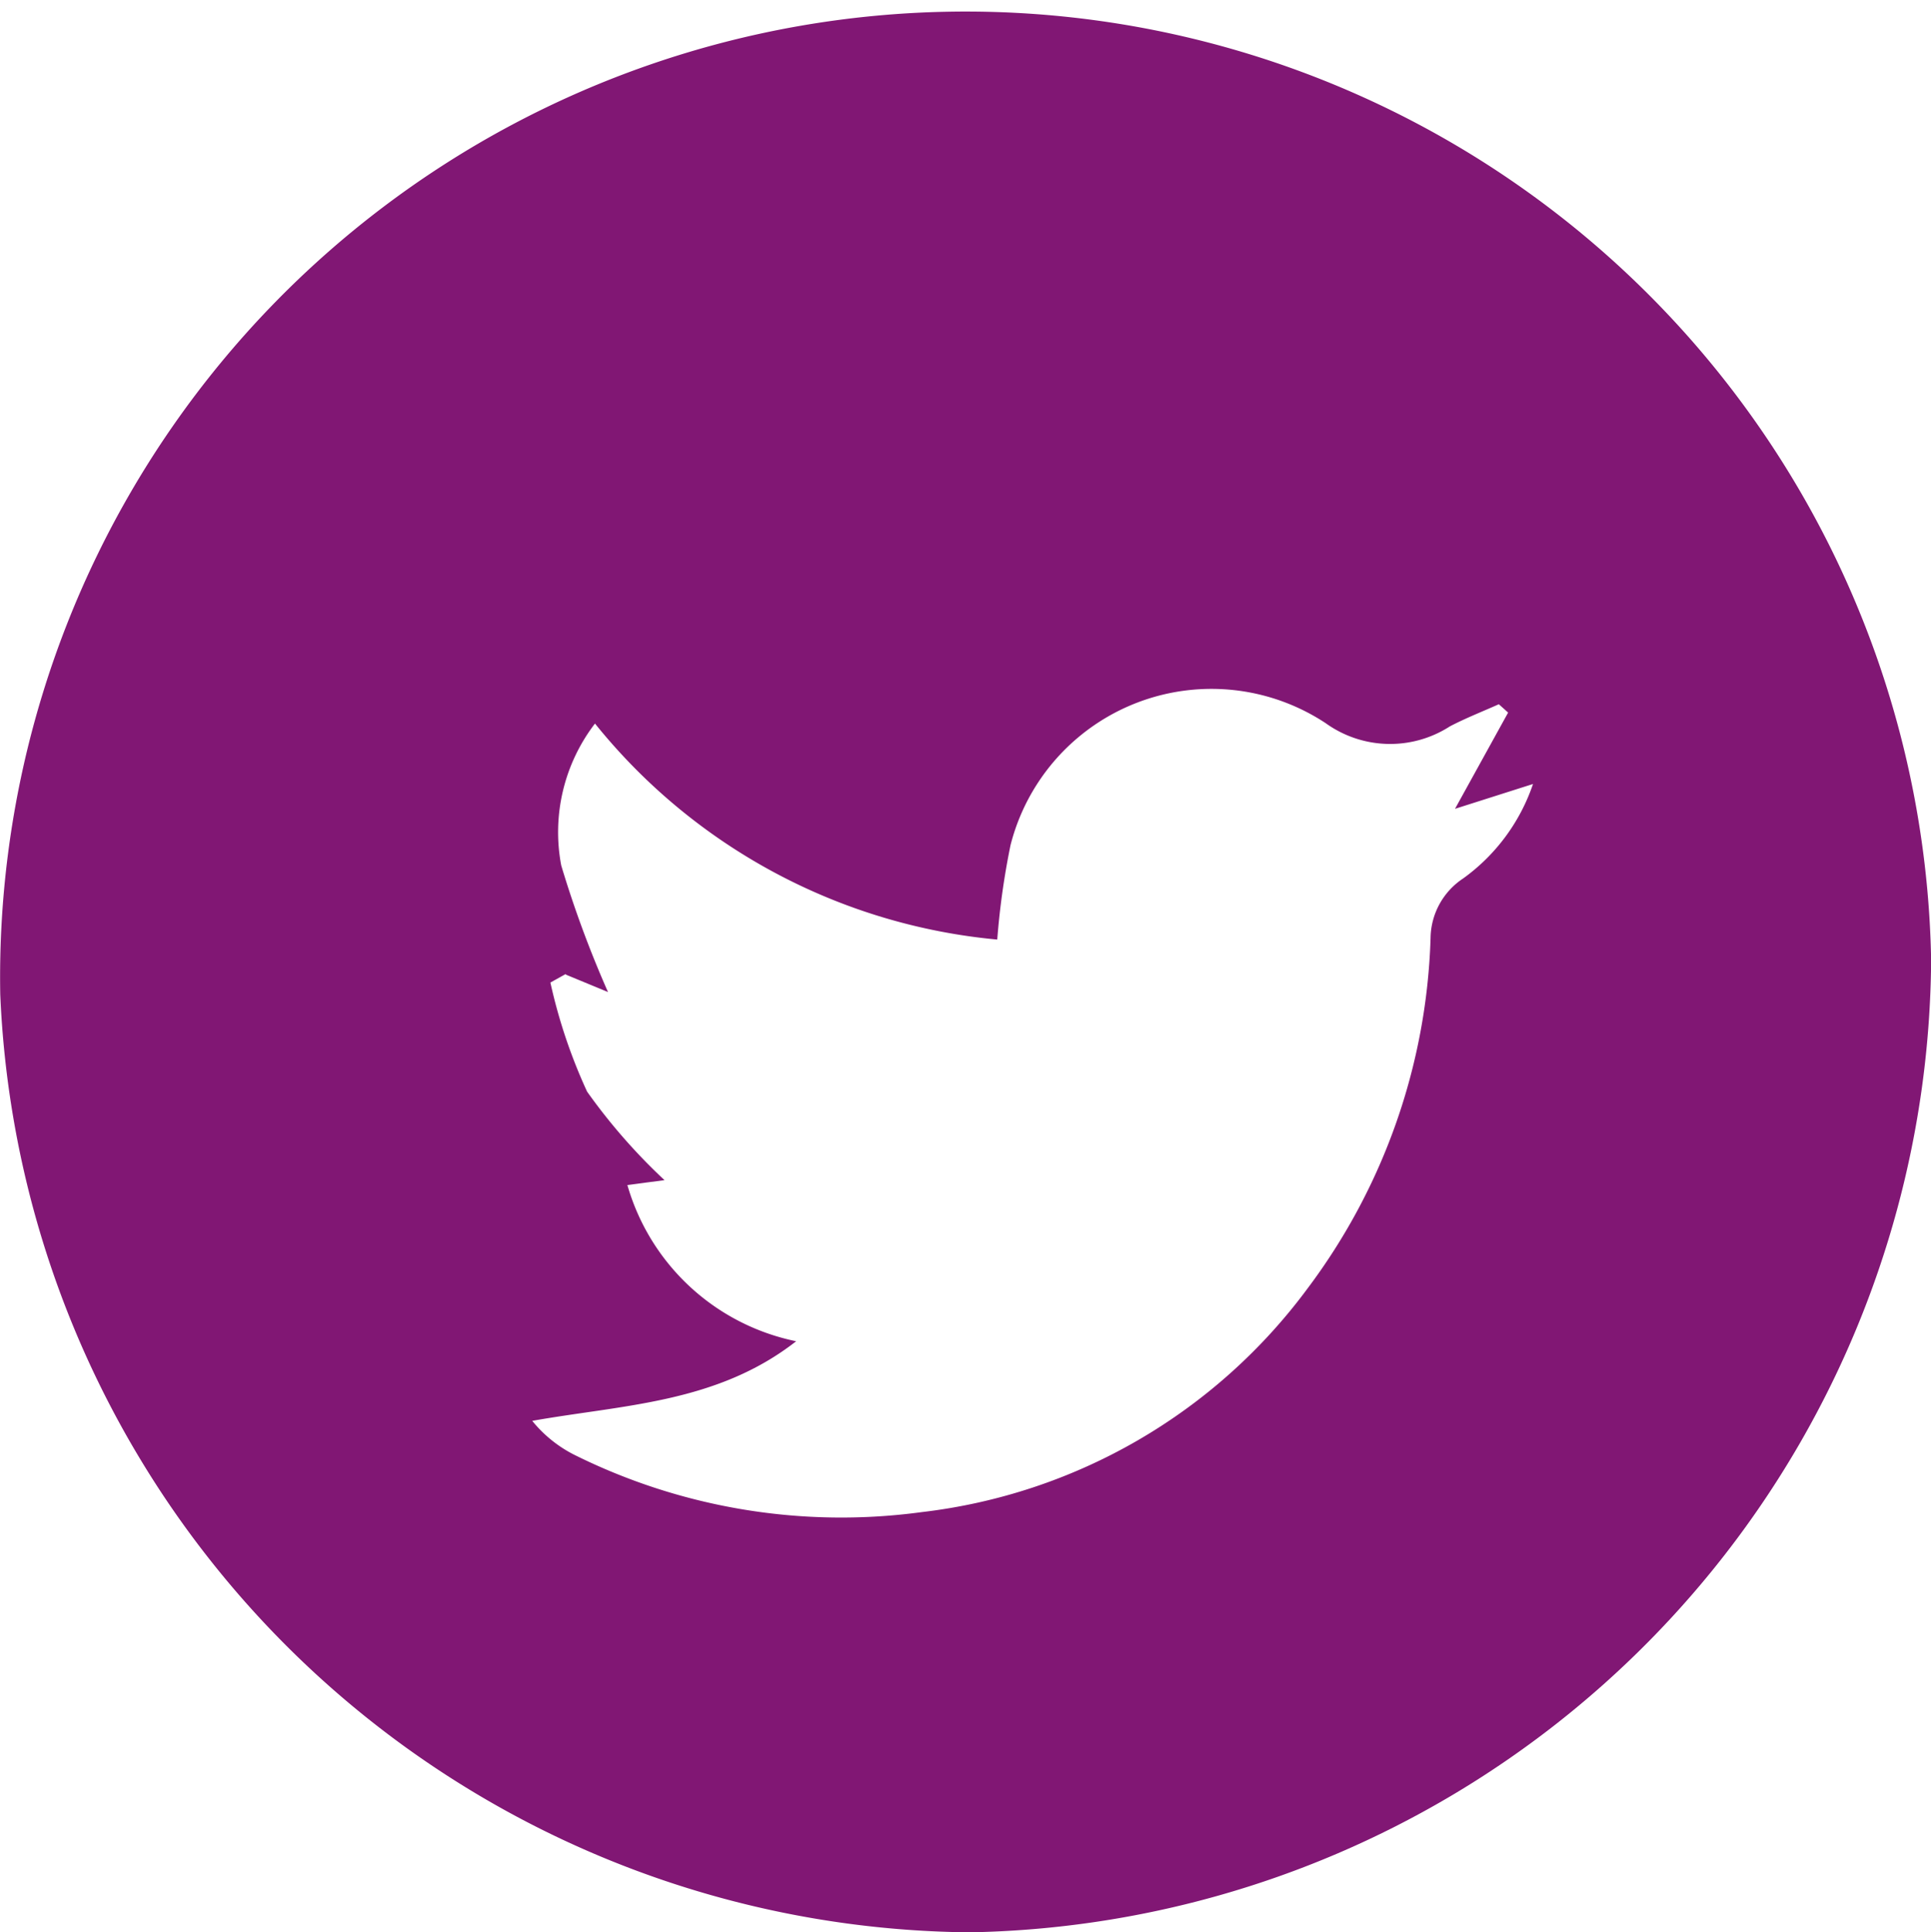 <svg xmlns="http://www.w3.org/2000/svg" width="30.102" height="30.119" viewBox="0 0 30.102 30.119"><path d="M836.935,30.171a15.263,15.263,0,0,1-15.112-14.619,15.052,15.052,0,1,1,30.1-.535,15.26,15.26,0,0,1-14.985,15.154m-6.3-14.937-.239.133a8.369,8.369,0,0,0,.572,1.7,9.082,9.082,0,0,0,1.207,1.38l-.579.076a3.46,3.46,0,0,0,2.631,2.435c-1.238.968-2.7.989-4.114,1.241a2.014,2.014,0,0,0,.642.522,9.342,9.342,0,0,0,5.432.9,8.741,8.741,0,0,0,6.014-3.488,9.575,9.575,0,0,0,1.916-5.463,1.13,1.13,0,0,1,.507-.925,3,3,0,0,0,1.09-1.473l-1.216.387.828-1.5-.145-.13c-.255.114-.516.216-.763.345a1.72,1.72,0,0,1-1.935-.049,3.232,3.232,0,0,0-4.914,1.9,11.834,11.834,0,0,0-.207,1.472,9.127,9.127,0,0,1-6.271-3.367,2.781,2.781,0,0,0-.526,2.212,16.914,16.914,0,0,0,.729,1.973l-.658-.272" transform="translate(-821.819 -0.052)" fill="#811774"/></svg>